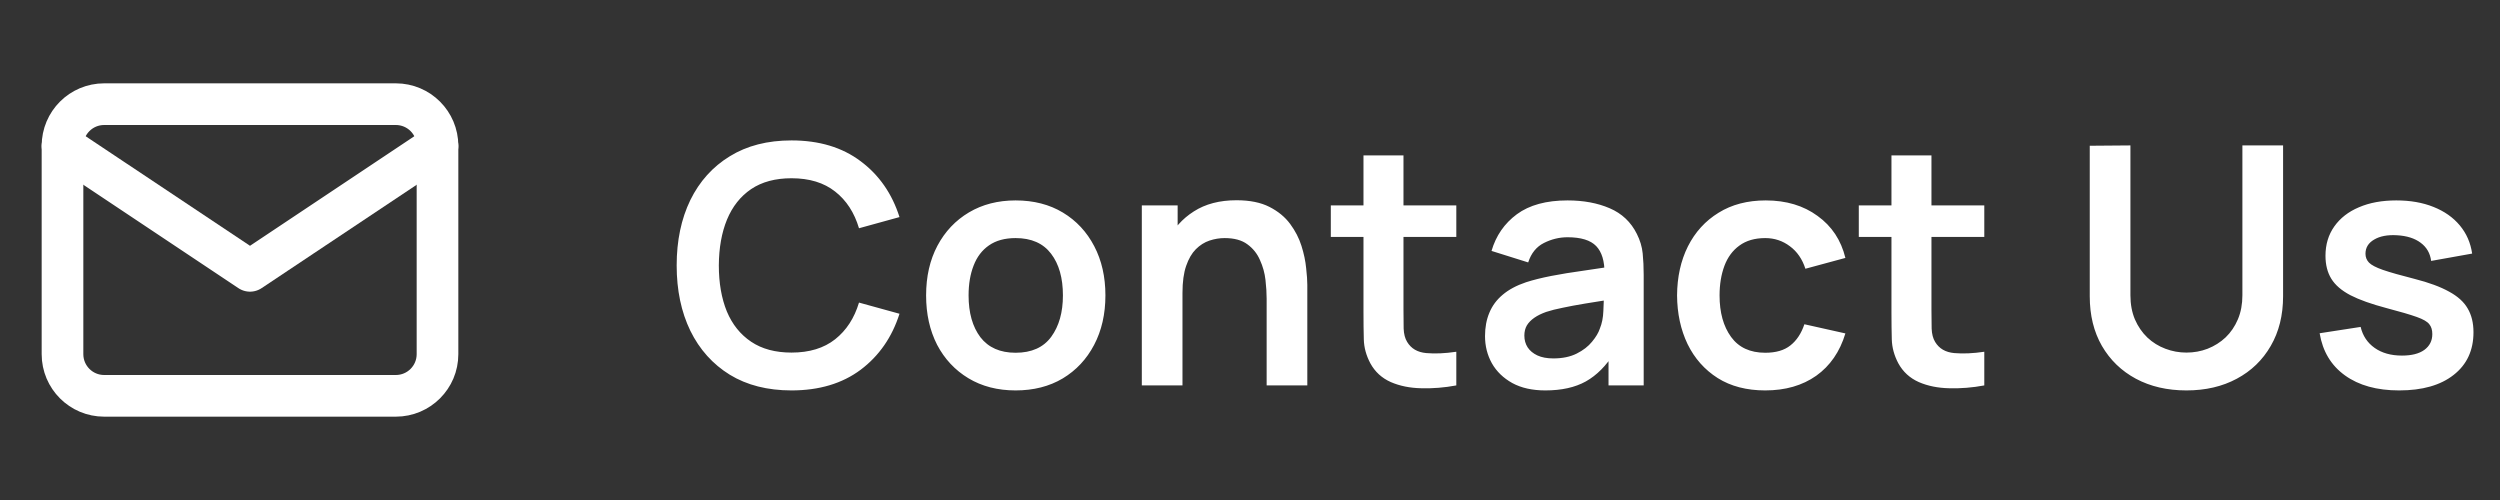 <?xml version="1.0" encoding="UTF-8"?> <svg xmlns="http://www.w3.org/2000/svg" width="120" height="24" viewBox="0 0 120 24" fill="none"><rect x="0" y="0" width="120" height="24" fill="#333333" stroke="none"/><path d="M3 7C3 5.895 3.895 5 5 5H19C20.105 5 21 5.895 21 7V17C21 18.105 20.105 19 19 19H5C3.895 19 3 18.105 3 17V7Z" stroke="white" stroke-width="2" stroke-linecap="round" stroke-linejoin="round"></path><path d="M21 7L12 13L3 7" stroke="white" stroke-width="2" stroke-linecap="round" stroke-linejoin="round"></path><path d="M37.992 18.74C36.84 18.74 35.853 18.489 35.032 17.988C34.211 17.481 33.579 16.777 33.136 15.876C32.699 14.975 32.48 13.929 32.48 12.74C32.48 11.551 32.699 10.505 33.136 9.604C33.579 8.703 34.211 8.001 35.032 7.5C35.853 6.993 36.84 6.74 37.992 6.74C39.32 6.74 40.427 7.073 41.312 7.74C42.197 8.401 42.819 9.295 43.176 10.42L41.232 10.956C41.008 10.204 40.627 9.617 40.088 9.196C39.549 8.769 38.851 8.556 37.992 8.556C37.219 8.556 36.573 8.729 36.056 9.076C35.544 9.423 35.157 9.911 34.896 10.54C34.64 11.164 34.509 11.897 34.504 12.74C34.504 13.583 34.632 14.319 34.888 14.948C35.149 15.572 35.539 16.057 36.056 16.404C36.573 16.751 37.219 16.924 37.992 16.924C38.851 16.924 39.549 16.711 40.088 16.284C40.627 15.857 41.008 15.271 41.232 14.524L43.176 15.06C42.819 16.185 42.197 17.081 41.312 17.748C40.427 18.409 39.32 18.74 37.992 18.74ZM48.748 18.74C47.885 18.74 47.13 18.545 46.484 18.156C45.839 17.767 45.338 17.231 44.98 16.548C44.629 15.86 44.453 15.071 44.453 14.18C44.453 13.273 44.634 12.479 44.996 11.796C45.359 11.113 45.863 10.58 46.508 10.196C47.154 9.812 47.901 9.62 48.748 9.62C49.618 9.62 50.375 9.815 51.02 10.204C51.666 10.593 52.167 11.132 52.525 11.82C52.882 12.503 53.06 13.289 53.06 14.18C53.06 15.076 52.879 15.868 52.517 16.556C52.159 17.239 51.658 17.775 51.013 18.164C50.367 18.548 49.612 18.74 48.748 18.74ZM48.748 16.932C49.517 16.932 50.087 16.676 50.461 16.164C50.834 15.652 51.02 14.991 51.02 14.18C51.02 13.343 50.831 12.676 50.453 12.18C50.074 11.679 49.506 11.428 48.748 11.428C48.231 11.428 47.804 11.545 47.468 11.78C47.138 12.009 46.892 12.332 46.733 12.748C46.572 13.159 46.492 13.636 46.492 14.18C46.492 15.017 46.682 15.687 47.06 16.188C47.444 16.684 48.007 16.932 48.748 16.932ZM60.799 18.5V14.34C60.799 14.068 60.781 13.767 60.743 13.436C60.706 13.105 60.618 12.788 60.479 12.484C60.346 12.175 60.143 11.921 59.871 11.724C59.605 11.527 59.242 11.428 58.783 11.428C58.538 11.428 58.295 11.468 58.055 11.548C57.815 11.628 57.596 11.767 57.399 11.964C57.207 12.156 57.053 12.423 56.935 12.764C56.818 13.1 56.759 13.532 56.759 14.06L55.615 13.572C55.615 12.836 55.757 12.169 56.039 11.572C56.327 10.975 56.748 10.5 57.303 10.148C57.858 9.791 58.541 9.612 59.351 9.612C59.991 9.612 60.519 9.719 60.935 9.932C61.351 10.145 61.682 10.417 61.927 10.748C62.172 11.079 62.354 11.431 62.471 11.804C62.589 12.177 62.663 12.532 62.695 12.868C62.733 13.199 62.751 13.468 62.751 13.676V18.5H60.799ZM54.807 18.5V9.86H56.527V12.54H56.759V18.5H54.807ZM69.903 18.5C69.332 18.607 68.772 18.652 68.223 18.636C67.679 18.625 67.191 18.527 66.759 18.34C66.327 18.148 65.999 17.847 65.775 17.436C65.577 17.063 65.473 16.681 65.463 16.292C65.452 15.903 65.447 15.463 65.447 14.972V7.46H67.367V14.86C67.367 15.207 67.369 15.511 67.375 15.772C67.385 16.033 67.441 16.247 67.543 16.412C67.735 16.732 68.041 16.911 68.463 16.948C68.884 16.985 69.364 16.964 69.903 16.884V18.5ZM63.879 11.372V9.86H69.903V11.372H63.879ZM74.177 18.74C73.553 18.74 73.025 18.623 72.593 18.388C72.161 18.148 71.833 17.831 71.609 17.436C71.39 17.041 71.281 16.607 71.281 16.132C71.281 15.716 71.35 15.343 71.489 15.012C71.627 14.676 71.841 14.388 72.129 14.148C72.417 13.903 72.79 13.703 73.249 13.548C73.595 13.436 74.001 13.335 74.465 13.244C74.934 13.153 75.441 13.071 75.985 12.996C76.534 12.916 77.107 12.831 77.705 12.74L77.017 13.132C77.022 12.535 76.889 12.095 76.617 11.812C76.345 11.529 75.886 11.388 75.241 11.388C74.851 11.388 74.475 11.479 74.113 11.66C73.75 11.841 73.497 12.153 73.353 12.596L71.593 12.044C71.806 11.313 72.211 10.727 72.809 10.284C73.411 9.841 74.222 9.62 75.241 9.62C76.009 9.62 76.683 9.745 77.265 9.996C77.851 10.247 78.286 10.657 78.569 11.228C78.723 11.532 78.817 11.844 78.849 12.164C78.881 12.479 78.897 12.823 78.897 13.196V18.5H77.209V16.628L77.489 16.932C77.099 17.556 76.643 18.015 76.121 18.308C75.603 18.596 74.955 18.74 74.177 18.74ZM74.561 17.204C74.998 17.204 75.371 17.127 75.681 16.972C75.99 16.817 76.235 16.628 76.417 16.404C76.603 16.18 76.729 15.969 76.793 15.772C76.894 15.527 76.95 15.247 76.961 14.932C76.977 14.612 76.985 14.353 76.985 14.156L77.577 14.332C76.995 14.423 76.497 14.503 76.081 14.572C75.665 14.641 75.307 14.708 75.009 14.772C74.71 14.831 74.446 14.897 74.217 14.972C73.993 15.052 73.803 15.145 73.649 15.252C73.494 15.359 73.374 15.481 73.289 15.62C73.209 15.759 73.169 15.921 73.169 16.108C73.169 16.321 73.222 16.511 73.329 16.676C73.435 16.836 73.59 16.964 73.793 17.06C74.001 17.156 74.257 17.204 74.561 17.204ZM84.731 18.74C83.841 18.74 83.081 18.543 82.451 18.148C81.822 17.748 81.339 17.204 81.003 16.516C80.673 15.828 80.505 15.049 80.499 14.18C80.505 13.295 80.678 12.511 81.019 11.828C81.366 11.14 81.857 10.601 82.491 10.212C83.126 9.817 83.881 9.62 84.755 9.62C85.737 9.62 86.566 9.868 87.243 10.364C87.926 10.855 88.371 11.527 88.579 12.38L86.659 12.9C86.51 12.436 86.262 12.076 85.915 11.82C85.569 11.559 85.174 11.428 84.731 11.428C84.23 11.428 83.817 11.548 83.491 11.788C83.166 12.023 82.926 12.348 82.771 12.764C82.617 13.18 82.539 13.652 82.539 14.18C82.539 15.001 82.723 15.665 83.091 16.172C83.459 16.679 84.006 16.932 84.731 16.932C85.243 16.932 85.646 16.815 85.939 16.58C86.238 16.345 86.462 16.007 86.611 15.564L88.579 16.004C88.313 16.884 87.846 17.561 87.179 18.036C86.513 18.505 85.697 18.74 84.731 18.74ZM95.246 18.5C94.676 18.607 94.116 18.652 93.567 18.636C93.022 18.625 92.534 18.527 92.103 18.34C91.671 18.148 91.343 17.847 91.118 17.436C90.921 17.063 90.817 16.681 90.806 16.292C90.796 15.903 90.79 15.463 90.79 14.972V7.46H92.71V14.86C92.71 15.207 92.713 15.511 92.719 15.772C92.729 16.033 92.785 16.247 92.886 16.412C93.079 16.732 93.385 16.911 93.806 16.948C94.228 16.985 94.708 16.964 95.246 16.884V18.5ZM89.222 11.372V9.86H95.246V11.372H89.222ZM104.948 18.74C104.03 18.74 103.222 18.553 102.524 18.18C101.83 17.807 101.286 17.281 100.892 16.604C100.502 15.927 100.308 15.132 100.308 14.22V6.996L102.26 6.98V14.172C102.26 14.604 102.332 14.991 102.476 15.332C102.625 15.673 102.825 15.964 103.076 16.204C103.326 16.439 103.614 16.617 103.94 16.74C104.265 16.863 104.601 16.924 104.948 16.924C105.305 16.924 105.644 16.863 105.964 16.74C106.289 16.612 106.577 16.431 106.828 16.196C107.078 15.956 107.276 15.665 107.42 15.324C107.564 14.983 107.635 14.599 107.635 14.172V6.98H109.588V14.22C109.588 15.132 109.39 15.927 108.996 16.604C108.606 17.281 108.062 17.807 107.364 18.18C106.67 18.553 105.865 18.74 104.948 18.74ZM115.159 18.74C114.092 18.74 113.226 18.5 112.559 18.02C111.892 17.54 111.487 16.865 111.343 15.996L113.311 15.692C113.412 16.119 113.636 16.455 113.983 16.7C114.33 16.945 114.767 17.068 115.295 17.068C115.759 17.068 116.116 16.977 116.367 16.796C116.623 16.609 116.751 16.356 116.751 16.036C116.751 15.839 116.703 15.681 116.607 15.564C116.516 15.441 116.314 15.324 115.999 15.212C115.684 15.1 115.202 14.959 114.551 14.788C113.826 14.596 113.25 14.391 112.823 14.172C112.396 13.948 112.09 13.684 111.903 13.38C111.716 13.076 111.623 12.708 111.623 12.276C111.623 11.737 111.764 11.268 112.047 10.868C112.33 10.468 112.724 10.161 113.231 9.948C113.738 9.729 114.335 9.62 115.023 9.62C115.695 9.62 116.29 9.724 116.807 9.932C117.33 10.14 117.751 10.436 118.071 10.82C118.391 11.204 118.588 11.655 118.663 12.172L116.695 12.524C116.647 12.156 116.479 11.865 116.191 11.652C115.908 11.439 115.53 11.319 115.055 11.292C114.602 11.265 114.236 11.335 113.959 11.5C113.682 11.66 113.543 11.887 113.543 12.18C113.543 12.345 113.599 12.487 113.711 12.604C113.823 12.721 114.047 12.839 114.383 12.956C114.724 13.073 115.231 13.217 115.903 13.388C116.591 13.564 117.14 13.767 117.551 13.996C117.967 14.22 118.266 14.489 118.447 14.804C118.634 15.119 118.727 15.5 118.727 15.948C118.727 16.817 118.41 17.5 117.775 17.996C117.146 18.492 116.274 18.74 115.159 18.74Z" fill="white"></path></svg> 